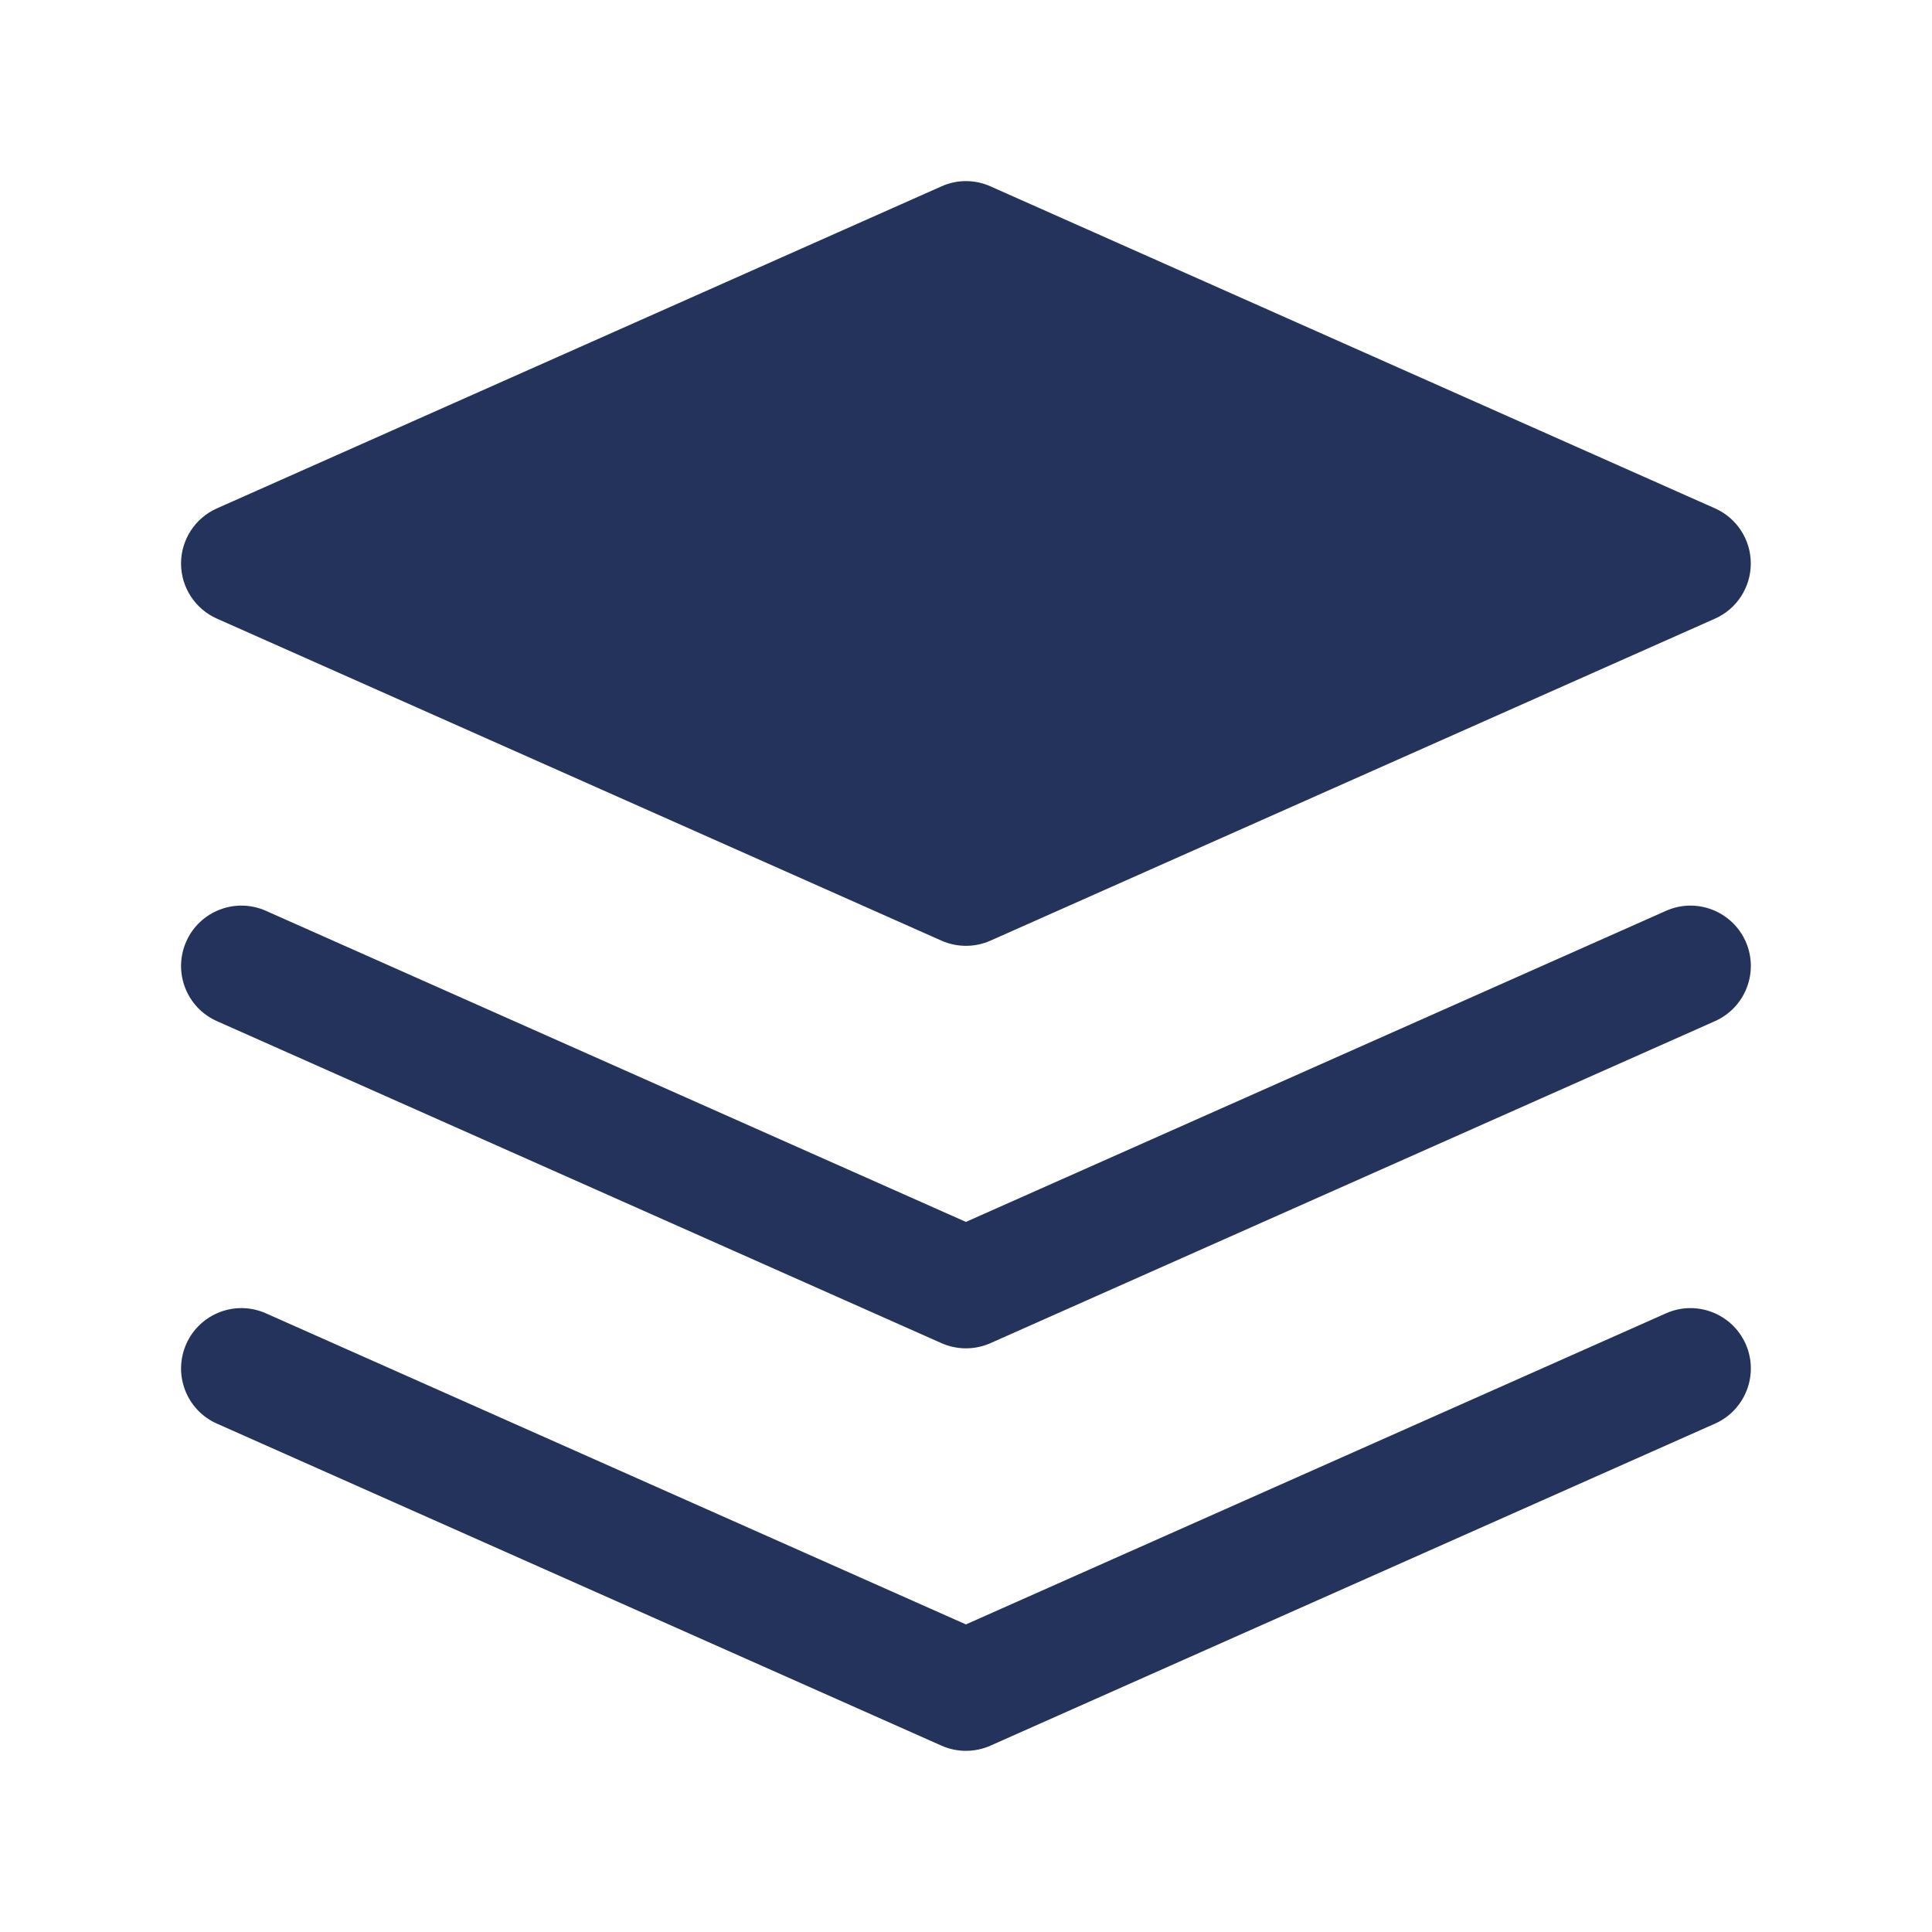 <svg width="24" height="24" viewBox="0 0 24 24" fill="none" xmlns="http://www.w3.org/2000/svg">
<path fill-rule="evenodd" clip-rule="evenodd" d="M12.304 2.315C12.11 2.228 11.889 2.228 11.695 2.315L2.695 6.315C2.424 6.435 2.249 6.704 2.249 7C2.249 7.296 2.424 7.565 2.695 7.685L11.695 11.685C11.889 11.771 12.11 11.771 12.304 11.685L21.304 7.685C21.575 7.565 21.749 7.296 21.749 7C21.749 6.704 21.575 6.435 21.304 6.315L12.304 2.315ZM2.314 11.695C2.482 11.317 2.925 11.146 3.304 11.315L11.999 15.179L20.695 11.315C21.073 11.146 21.516 11.317 21.685 11.695C21.853 12.074 21.682 12.517 21.304 12.685L12.304 16.685C12.11 16.771 11.889 16.771 11.695 16.685L2.695 12.685C2.316 12.517 2.146 12.074 2.314 11.695ZM3.304 16.315C2.925 16.146 2.482 16.317 2.314 16.695C2.146 17.074 2.316 17.517 2.695 17.685L11.695 21.685C11.889 21.771 12.11 21.771 12.304 21.685L21.304 17.685C21.682 17.517 21.853 17.074 21.685 16.695C21.516 16.317 21.073 16.146 20.695 16.315L11.999 20.179L3.304 16.315Z" fill="#24335B"/>
</svg>
